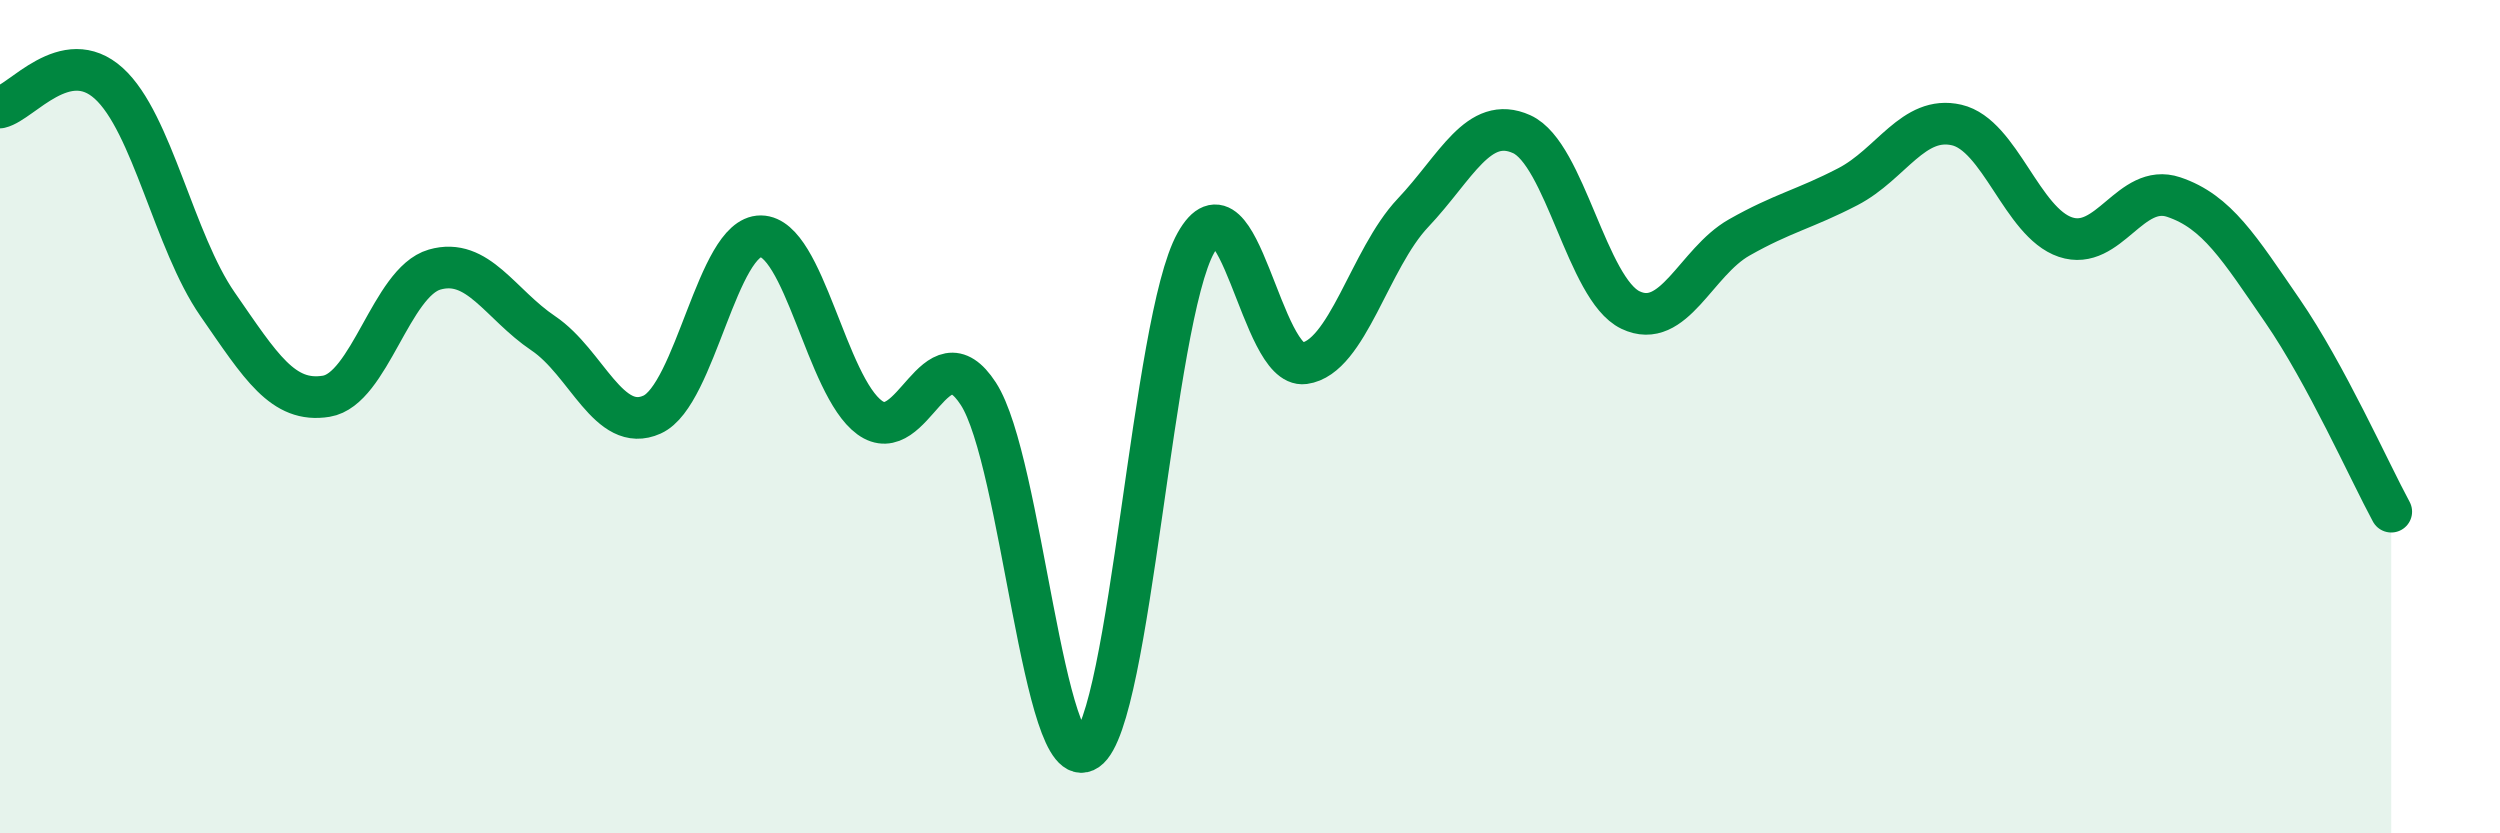 
    <svg width="60" height="20" viewBox="0 0 60 20" xmlns="http://www.w3.org/2000/svg">
      <path
        d="M 0,2.58 C 0.52,2.46 1.57,1.06 2.61,2 C 3.65,2.94 4.18,5.8 5.22,7.3 C 6.26,8.8 6.79,9.68 7.83,9.51 C 8.87,9.34 9.39,6.77 10.43,6.47 C 11.47,6.17 12,7.3 13.04,8 C 14.08,8.7 14.61,10.42 15.65,9.95 C 16.69,9.48 17.22,5.66 18.26,5.67 C 19.3,5.68 19.83,9.26 20.87,10.02 C 21.91,10.78 22.44,7.85 23.48,9.45 C 24.52,11.05 25.05,18.72 26.09,18 C 27.13,17.28 27.66,7.69 28.7,5.83 C 29.74,3.97 30.26,8.86 31.3,8.72 C 32.34,8.58 32.87,6.21 33.91,5.11 C 34.95,4.01 35.48,2.75 36.52,3.22 C 37.56,3.69 38.09,6.94 39.13,7.44 C 40.17,7.94 40.7,6.29 41.74,5.7 C 42.78,5.11 43.31,5.02 44.35,4.48 C 45.39,3.94 45.92,2.76 46.96,3 C 48,3.24 48.53,5.34 49.57,5.69 C 50.61,6.04 51.13,4.38 52.17,4.73 C 53.21,5.08 53.74,5.95 54.78,7.46 C 55.82,8.97 56.87,11.32 57.39,12.28L57.39 20L0 20Z"
        fill="#008740"
        opacity="0.1"
        stroke-linecap="round"
        stroke-linejoin="round"
      />
      <path
        d="M 0,2.58 C 0.52,2.46 1.57,1.06 2.61,2 C 3.65,2.94 4.18,5.8 5.22,7.3 C 6.26,8.8 6.79,9.68 7.83,9.51 C 8.87,9.34 9.39,6.77 10.43,6.47 C 11.47,6.17 12,7.3 13.04,8 C 14.08,8.7 14.61,10.42 15.65,9.95 C 16.69,9.48 17.22,5.66 18.26,5.67 C 19.3,5.68 19.83,9.26 20.87,10.02 C 21.91,10.78 22.44,7.85 23.48,9.45 C 24.52,11.05 25.05,18.72 26.09,18 C 27.13,17.28 27.66,7.69 28.7,5.83 C 29.74,3.97 30.26,8.86 31.3,8.72 C 32.34,8.58 32.87,6.21 33.91,5.11 C 34.95,4.01 35.48,2.75 36.52,3.22 C 37.56,3.69 38.09,6.94 39.13,7.44 C 40.17,7.94 40.7,6.29 41.74,5.7 C 42.78,5.11 43.31,5.02 44.35,4.48 C 45.39,3.94 45.92,2.76 46.96,3 C 48,3.24 48.53,5.34 49.57,5.69 C 50.61,6.04 51.13,4.38 52.17,4.73 C 53.21,5.08 53.74,5.95 54.78,7.46 C 55.82,8.97 56.87,11.32 57.39,12.28"
        stroke="#008740"
        stroke-width="1"
        fill="none"
        stroke-linecap="round"
        stroke-linejoin="round"
      />
    </svg>
  